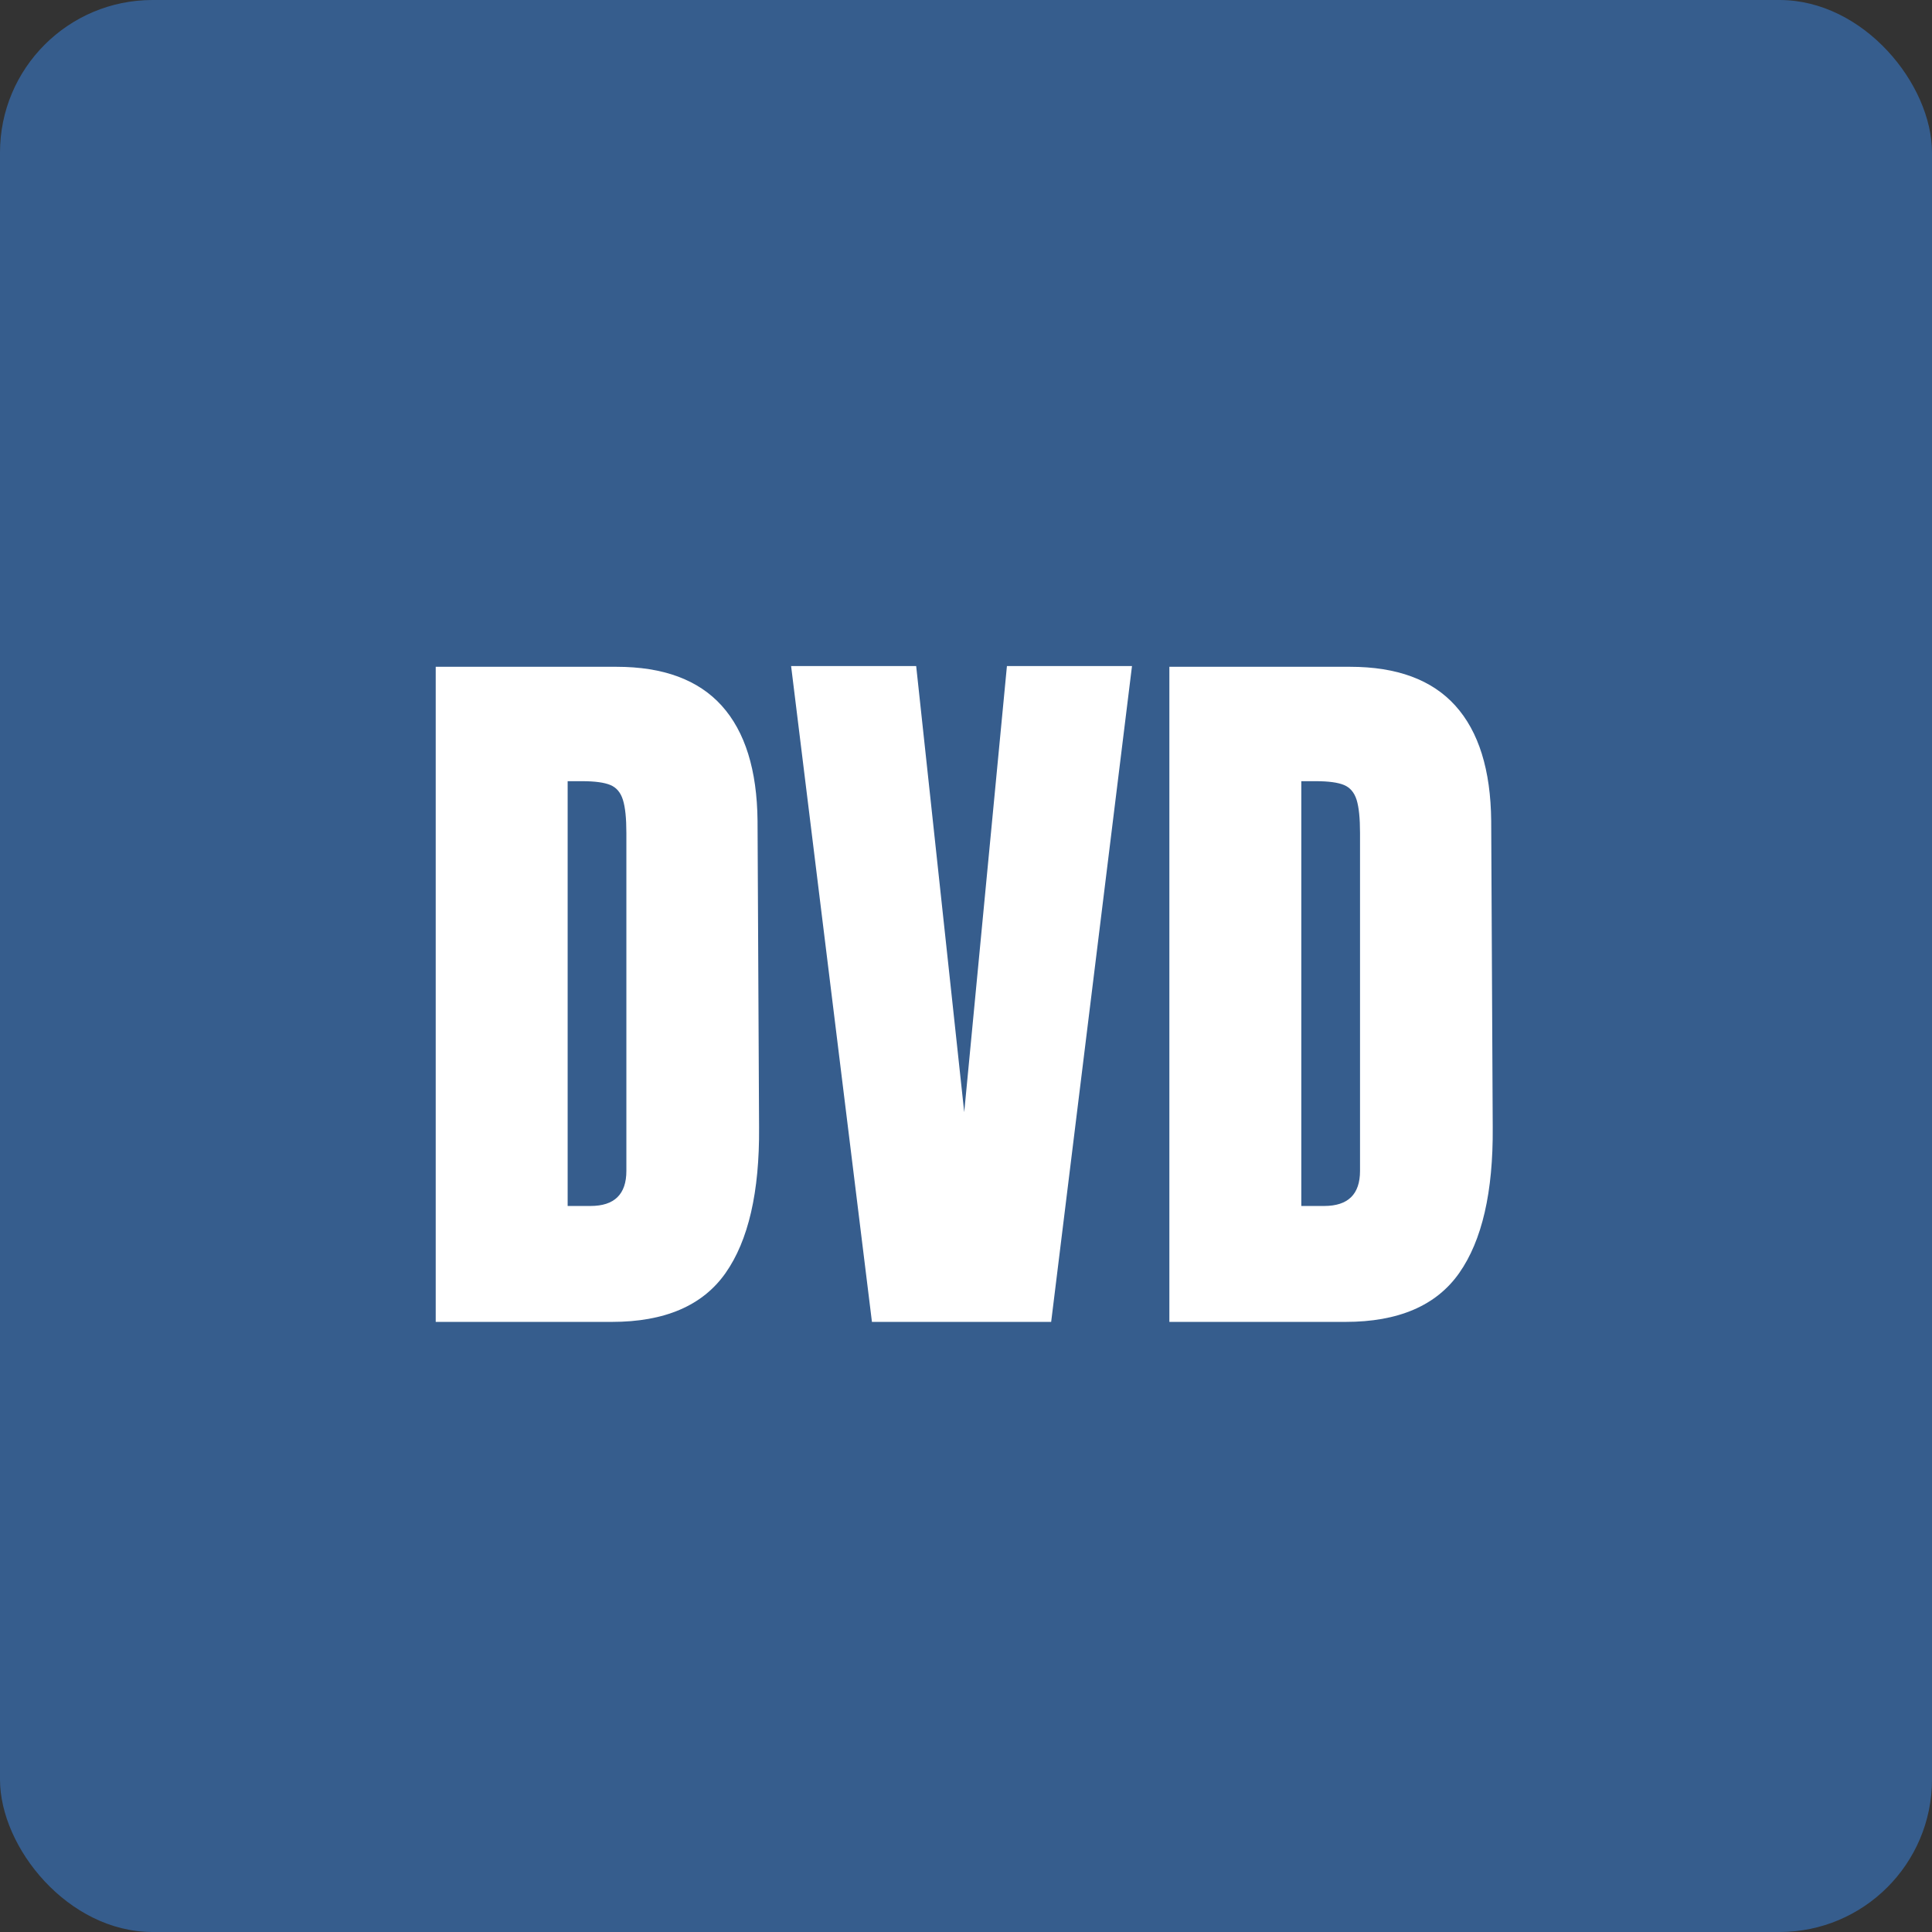 <svg xmlns="http://www.w3.org/2000/svg" width="38" height="38" viewBox="0 0 38 38">
  <rect x="0" y="0" width="38" height="38" fill="#333333" stroke="none"/>
  <g fill="none" fill-rule="evenodd">
    <rect width="38" height="38" fill="#365D8D" rx="3"/>
    <path fill="#FFF" d="M8.57,13.115 L12.125,13.115 C13.045,13.115 13.735,13.37 14.195,13.88 C14.655,14.39 14.89,15.145 14.9,16.145 L14.93,22.175 C14.94,23.445 14.72,24.4 14.27,25.04 C13.82,25.68 13.075,26 12.035,26 L8.57,26 L8.57,13.115 Z M11.615,23.72 C12.085,23.72 12.32,23.49 12.32,23.03 L12.32,16.385 C12.32,16.095 12.298,15.878 12.252,15.732 C12.207,15.587 12.125,15.49 12.005,15.44 C11.885,15.39 11.7,15.365 11.45,15.365 L11.165,15.365 L11.165,23.72 L11.615,23.72 Z M17.15,26 L15.56,13.1 L18.02,13.1 L18.965,21.875 L19.805,13.1 L22.265,13.1 L20.675,26 L17.15,26 Z M23,13.115 L26.555,13.115 C27.475,13.115 28.165,13.37 28.625,13.88 C29.085,14.39 29.32,15.145 29.33,16.145 L29.36,22.175 C29.37,23.445 29.15,24.4 28.7,25.04 C28.25,25.68 27.505,26 26.465,26 L23,26 L23,13.115 Z M26.045,23.72 C26.515,23.72 26.75,23.49 26.75,23.03 L26.75,16.385 C26.75,16.095 26.728,15.878 26.683,15.732 C26.637,15.587 26.555,15.49 26.435,15.44 C26.315,15.39 26.13,15.365 25.88,15.365 L25.595,15.365 L25.595,23.72 L26.045,23.72 Z"/>
  </g>
</svg>
